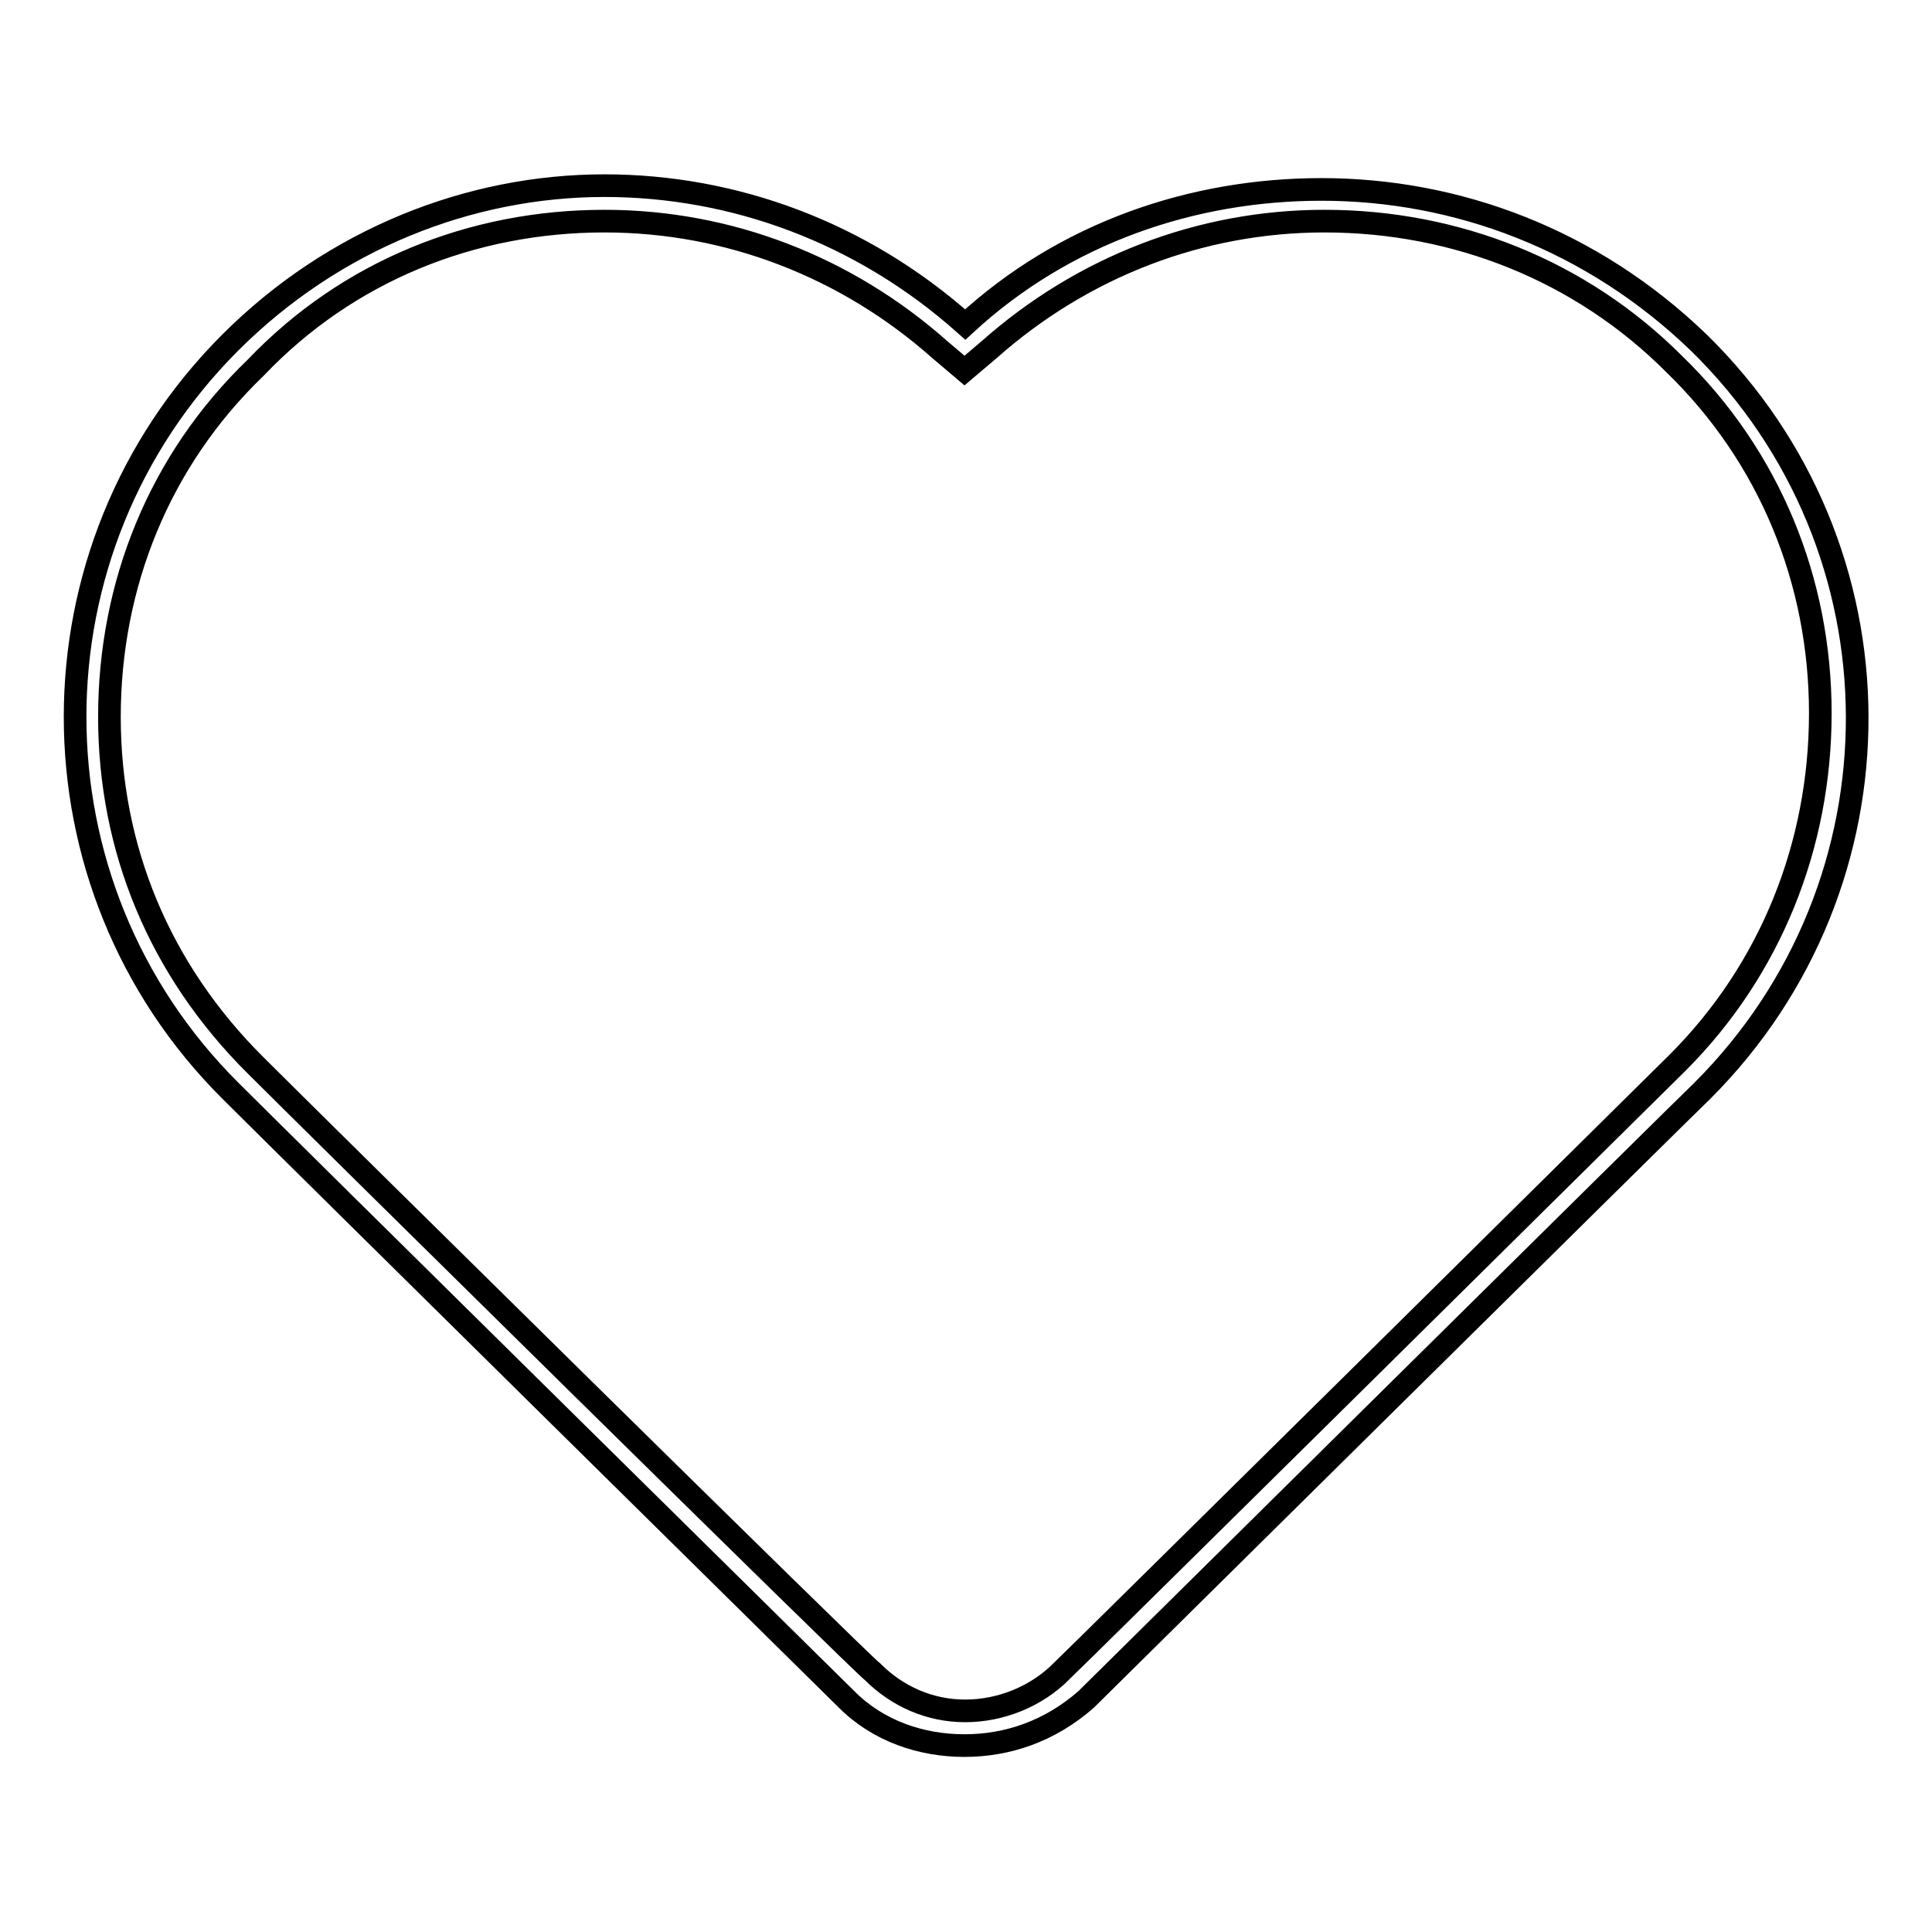 <?xml version="1.0" encoding="utf-8"?>
<!-- Svg Vector Icons : http://www.onlinewebfonts.com/icon -->
<!DOCTYPE svg PUBLIC "-//W3C//DTD SVG 1.1//EN" "http://www.w3.org/Graphics/SVG/1.1/DTD/svg11.dtd">
<svg version="1.1" xmlns="http://www.w3.org/2000/svg" xmlns:xlink="http://www.w3.org/1999/xlink" x="0px" y="0px" viewBox="0 0 256 256" enable-background="new 0 0 256 256" xml:space="preserve">
<g> <path stroke-width="3" fill-opacity="0" stroke="#000000"  d="M80.1,29.3c16.5,0,32.1,6.1,44.4,17l3.3,2.8l3.3-2.8c12.3-10.9,27.9-17,44.4-17c17.5,0,34,6.6,46.3,18.9 c12.7,12.3,19.4,28.8,19.4,46.3c0,17.5-6.6,34-18.9,46.3c-1.4,1.4-81.2,80.3-81.7,80.7c-3.3,3.3-8,5.2-12.7,5.2 c-4.7,0-9-1.9-12.3-5.2c-0.9-0.5-74.1-72.7-81.7-80.3C21.1,128.5,14.5,112.4,14.5,95c0-17.5,6.6-34,19.4-46.3 C46.1,35.9,62.6,29.3,80.1,29.3 M80.1,24.6c-17.9,0-35.9,7.1-49.6,20.8c-27.4,27.4-27.4,71.8,0,99.1c8,8,81.7,80.7,81.7,80.7 c4.2,4.2,9.9,6.1,15.6,6.1c5.7,0,11.3-1.9,16.1-6.1c0,0,80.7-79.8,81.7-80.7c27.4-27.4,27.4-71.8-0.5-99.1 c-14.2-13.7-32.1-20.3-50-20.3c-17,0-34,5.7-47.2,17.9C114.1,30.7,97.1,24.6,80.1,24.6L80.1,24.6z"/></g>
</svg>